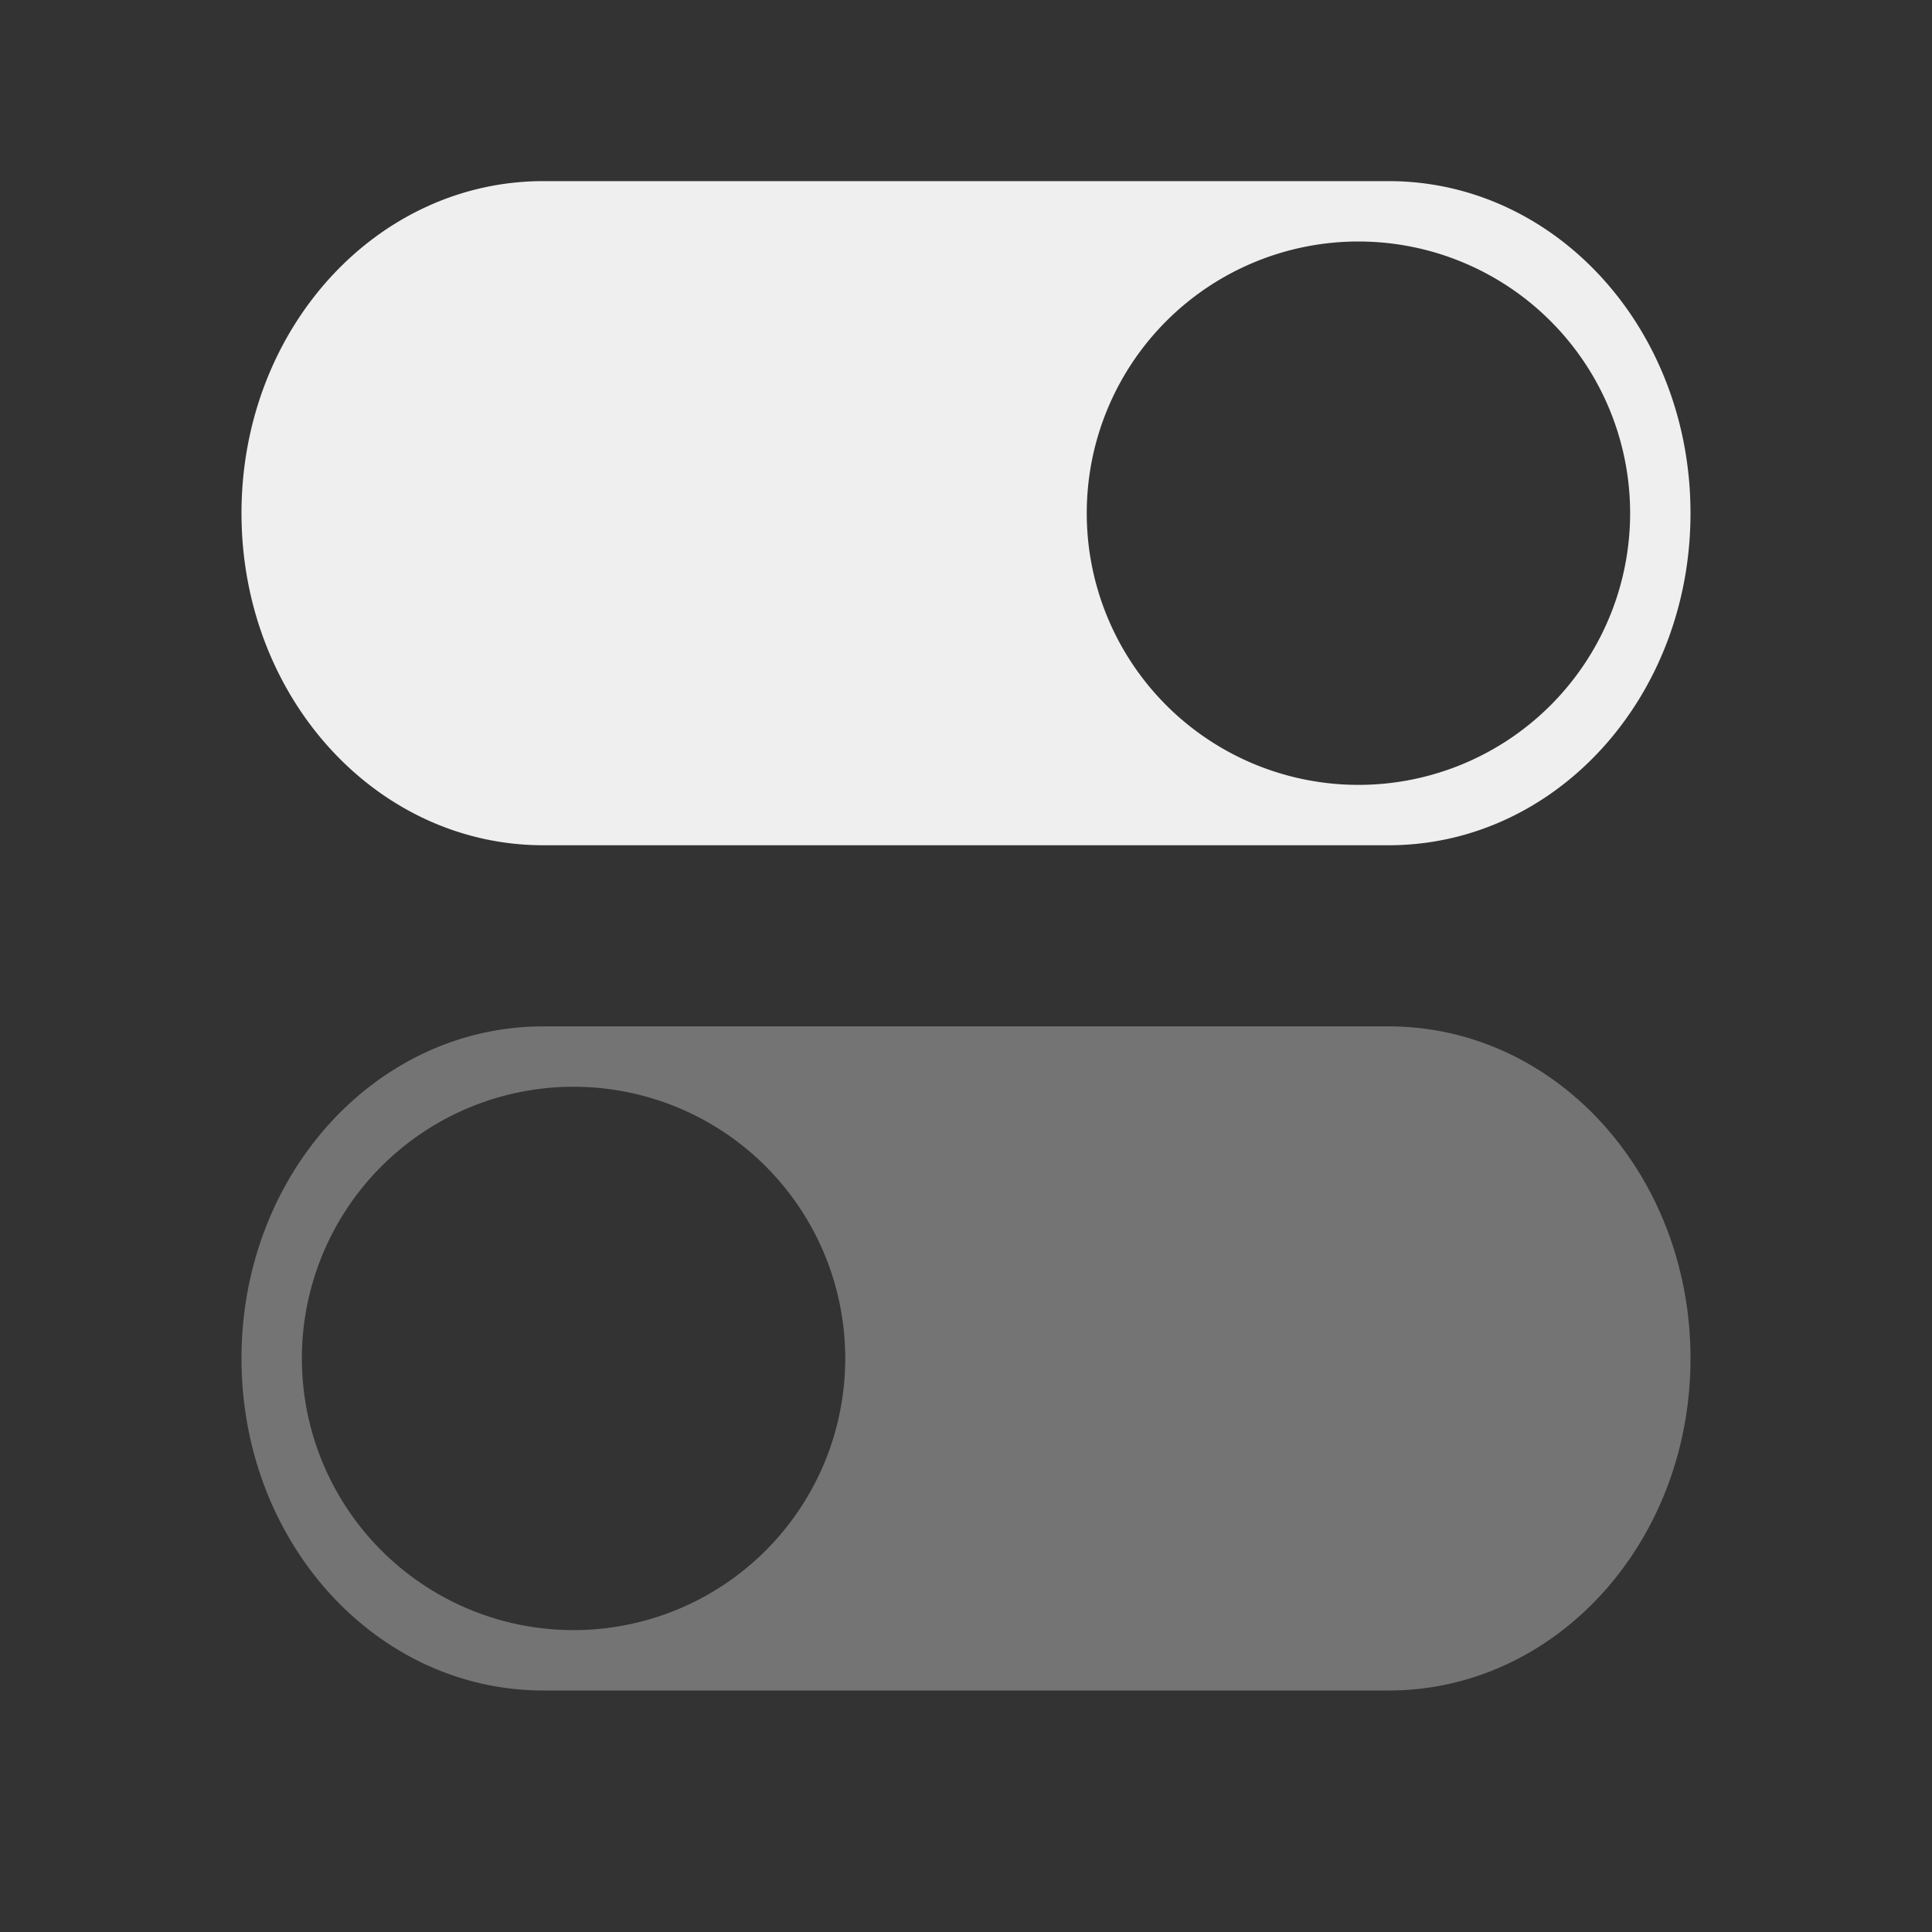 <svg height="32" viewBox="0 0 32 32" width="32" xmlns="http://www.w3.org/2000/svg"><rect x="0" y="0" width="32" height="32" fill="#333333" stroke="none"/><g fill="#efefef"><path d="m9 3c-2.77 0-5 2.453-5 5.5s2.23 5.5 5 5.5h14c2.77 0 5-2.453 5-5.5s-2.23-5.5-5-5.5zm13.5 1a4.5 4.5 0 0 1 4.5 4.5 4.5 4.5 0 0 1 -4.5 4.5 4.5 4.5 0 0 1 -4.5-4.5 4.5 4.5 0 0 1 4.5-4.5z"/><path d="m23 17c2.77 0 5 2.453 5 5.5s-2.23 5.5-5 5.5h-14c-2.77 0-5-2.453-5-5.5s2.23-5.5 5-5.5zm-13.5 1a4.5 4.5 0 0 0 -4.5 4.5 4.5 4.5 0 0 0 4.5 4.5 4.5 4.5 0 0 0 4.5-4.5 4.5 4.5 0 0 0 -4.5-4.5z" opacity=".35"/></g></svg>